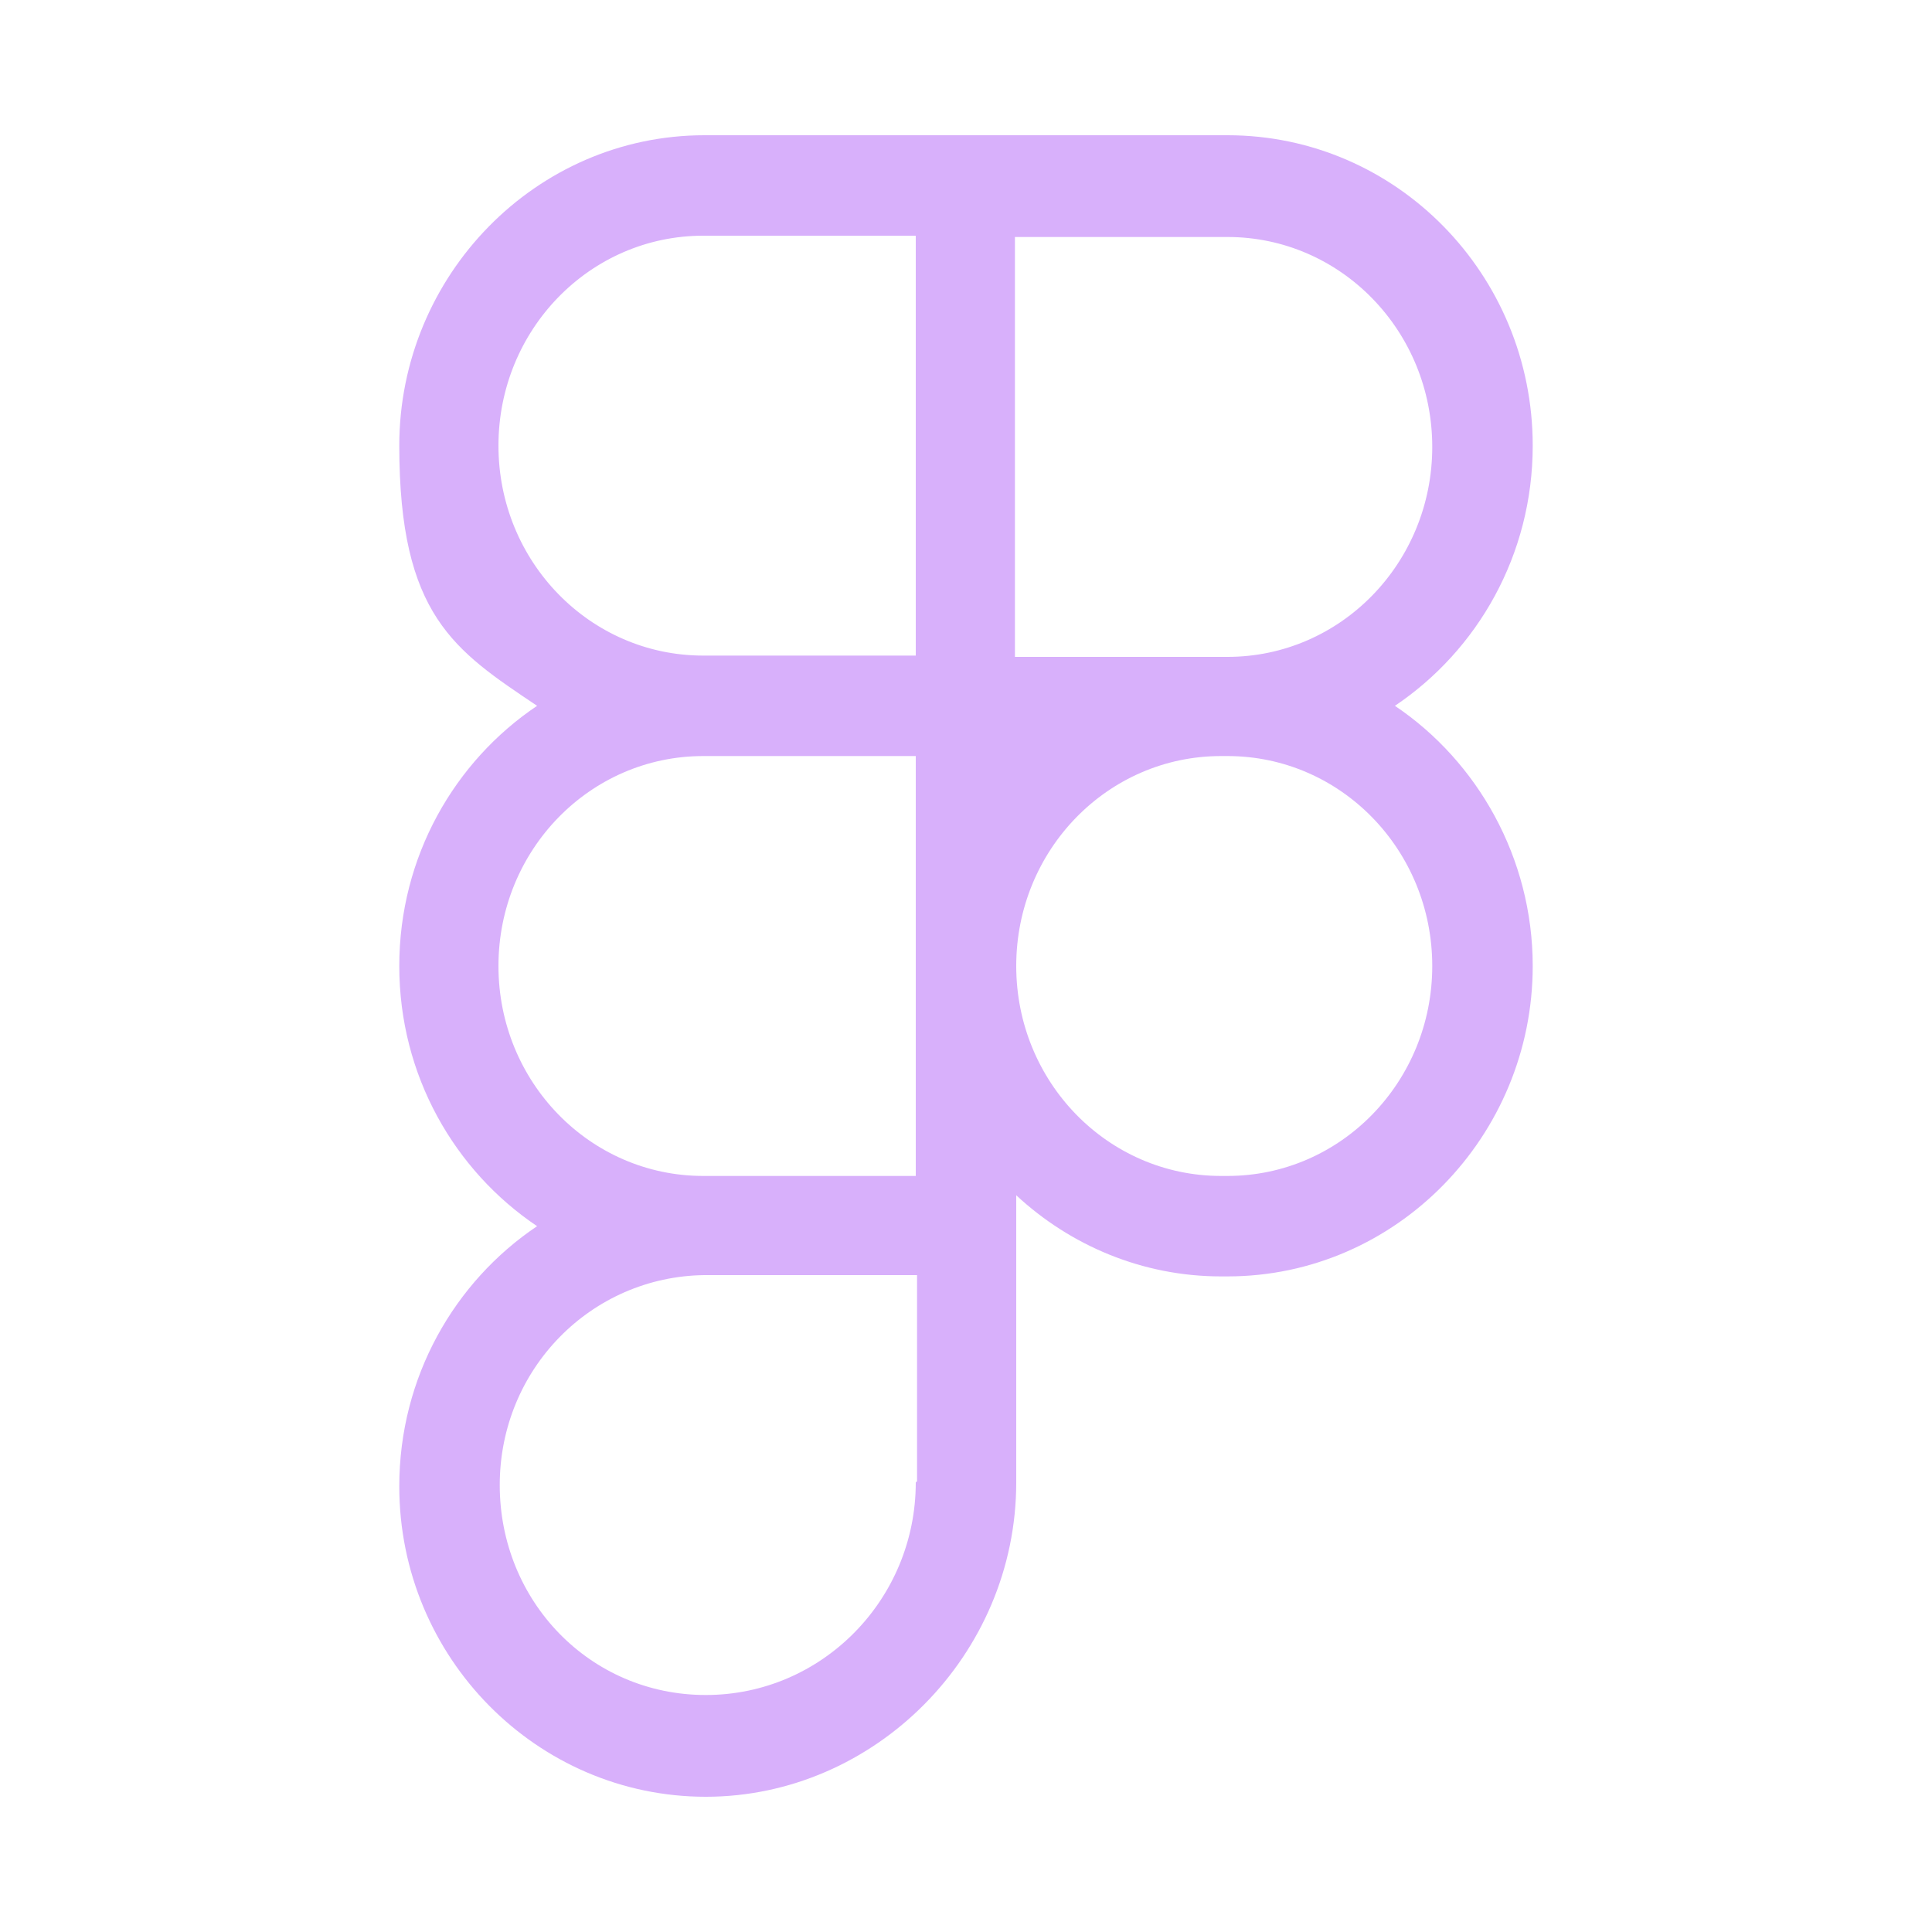 <svg xmlns="http://www.w3.org/2000/svg" id="Capa_1" viewBox="0 0 150 150"><defs><style>      .st0 {        fill: #d8b0fb;      }    </style></defs><path class="st0" d="M108.3,54.8c6.4-4.3,10.7-11.7,10.7-20.2,0-13.3-10.6-24.1-23.7-24.1h-40.6c-13.1,0-23.7,10.9-23.7,24.1s4.3,15.9,10.7,20.2c-6.4,4.3-10.7,11.7-10.7,20.2s4.3,15.9,10.7,20.2c-6.4,4.3-10.7,11.7-10.7,20.2,0,13.3,10.7,24.1,23.8,24.1s24.1-11,24.1-24.4v-22.3c4.2,3.9,9.8,6.3,15.9,6.3h.5c13.1,0,23.7-10.9,23.7-24.1,0-8.4-4.3-15.9-10.7-20.2ZM71.1,115.1c0,9.1-7.3,16.5-16.3,16.5s-16-7.3-16-16.3,7.1-16.2,15.9-16.3h16.5v16ZM71.1,91.3h-16.5c-8.8,0-15.9-7.3-15.9-16.3s7.1-16.3,15.9-16.3h16.5v32.5h0ZM71.1,50.9h-16.5c-8.8,0-15.9-7.3-15.9-16.3s7.1-16.3,15.9-16.3h16.5v32.5ZM78.8,18.4h16.5c8.8,0,15.9,7.3,15.9,16.3s-7.1,16.3-15.9,16.3h-16.5V18.4ZM95.3,91.3h-.5c-8.8,0-15.9-7.3-15.9-16.3s7.1-16.3,15.9-16.3h.5c8.8,0,15.9,7.3,15.9,16.3s-7.1,16.3-15.9,16.3Z"></path></svg>
